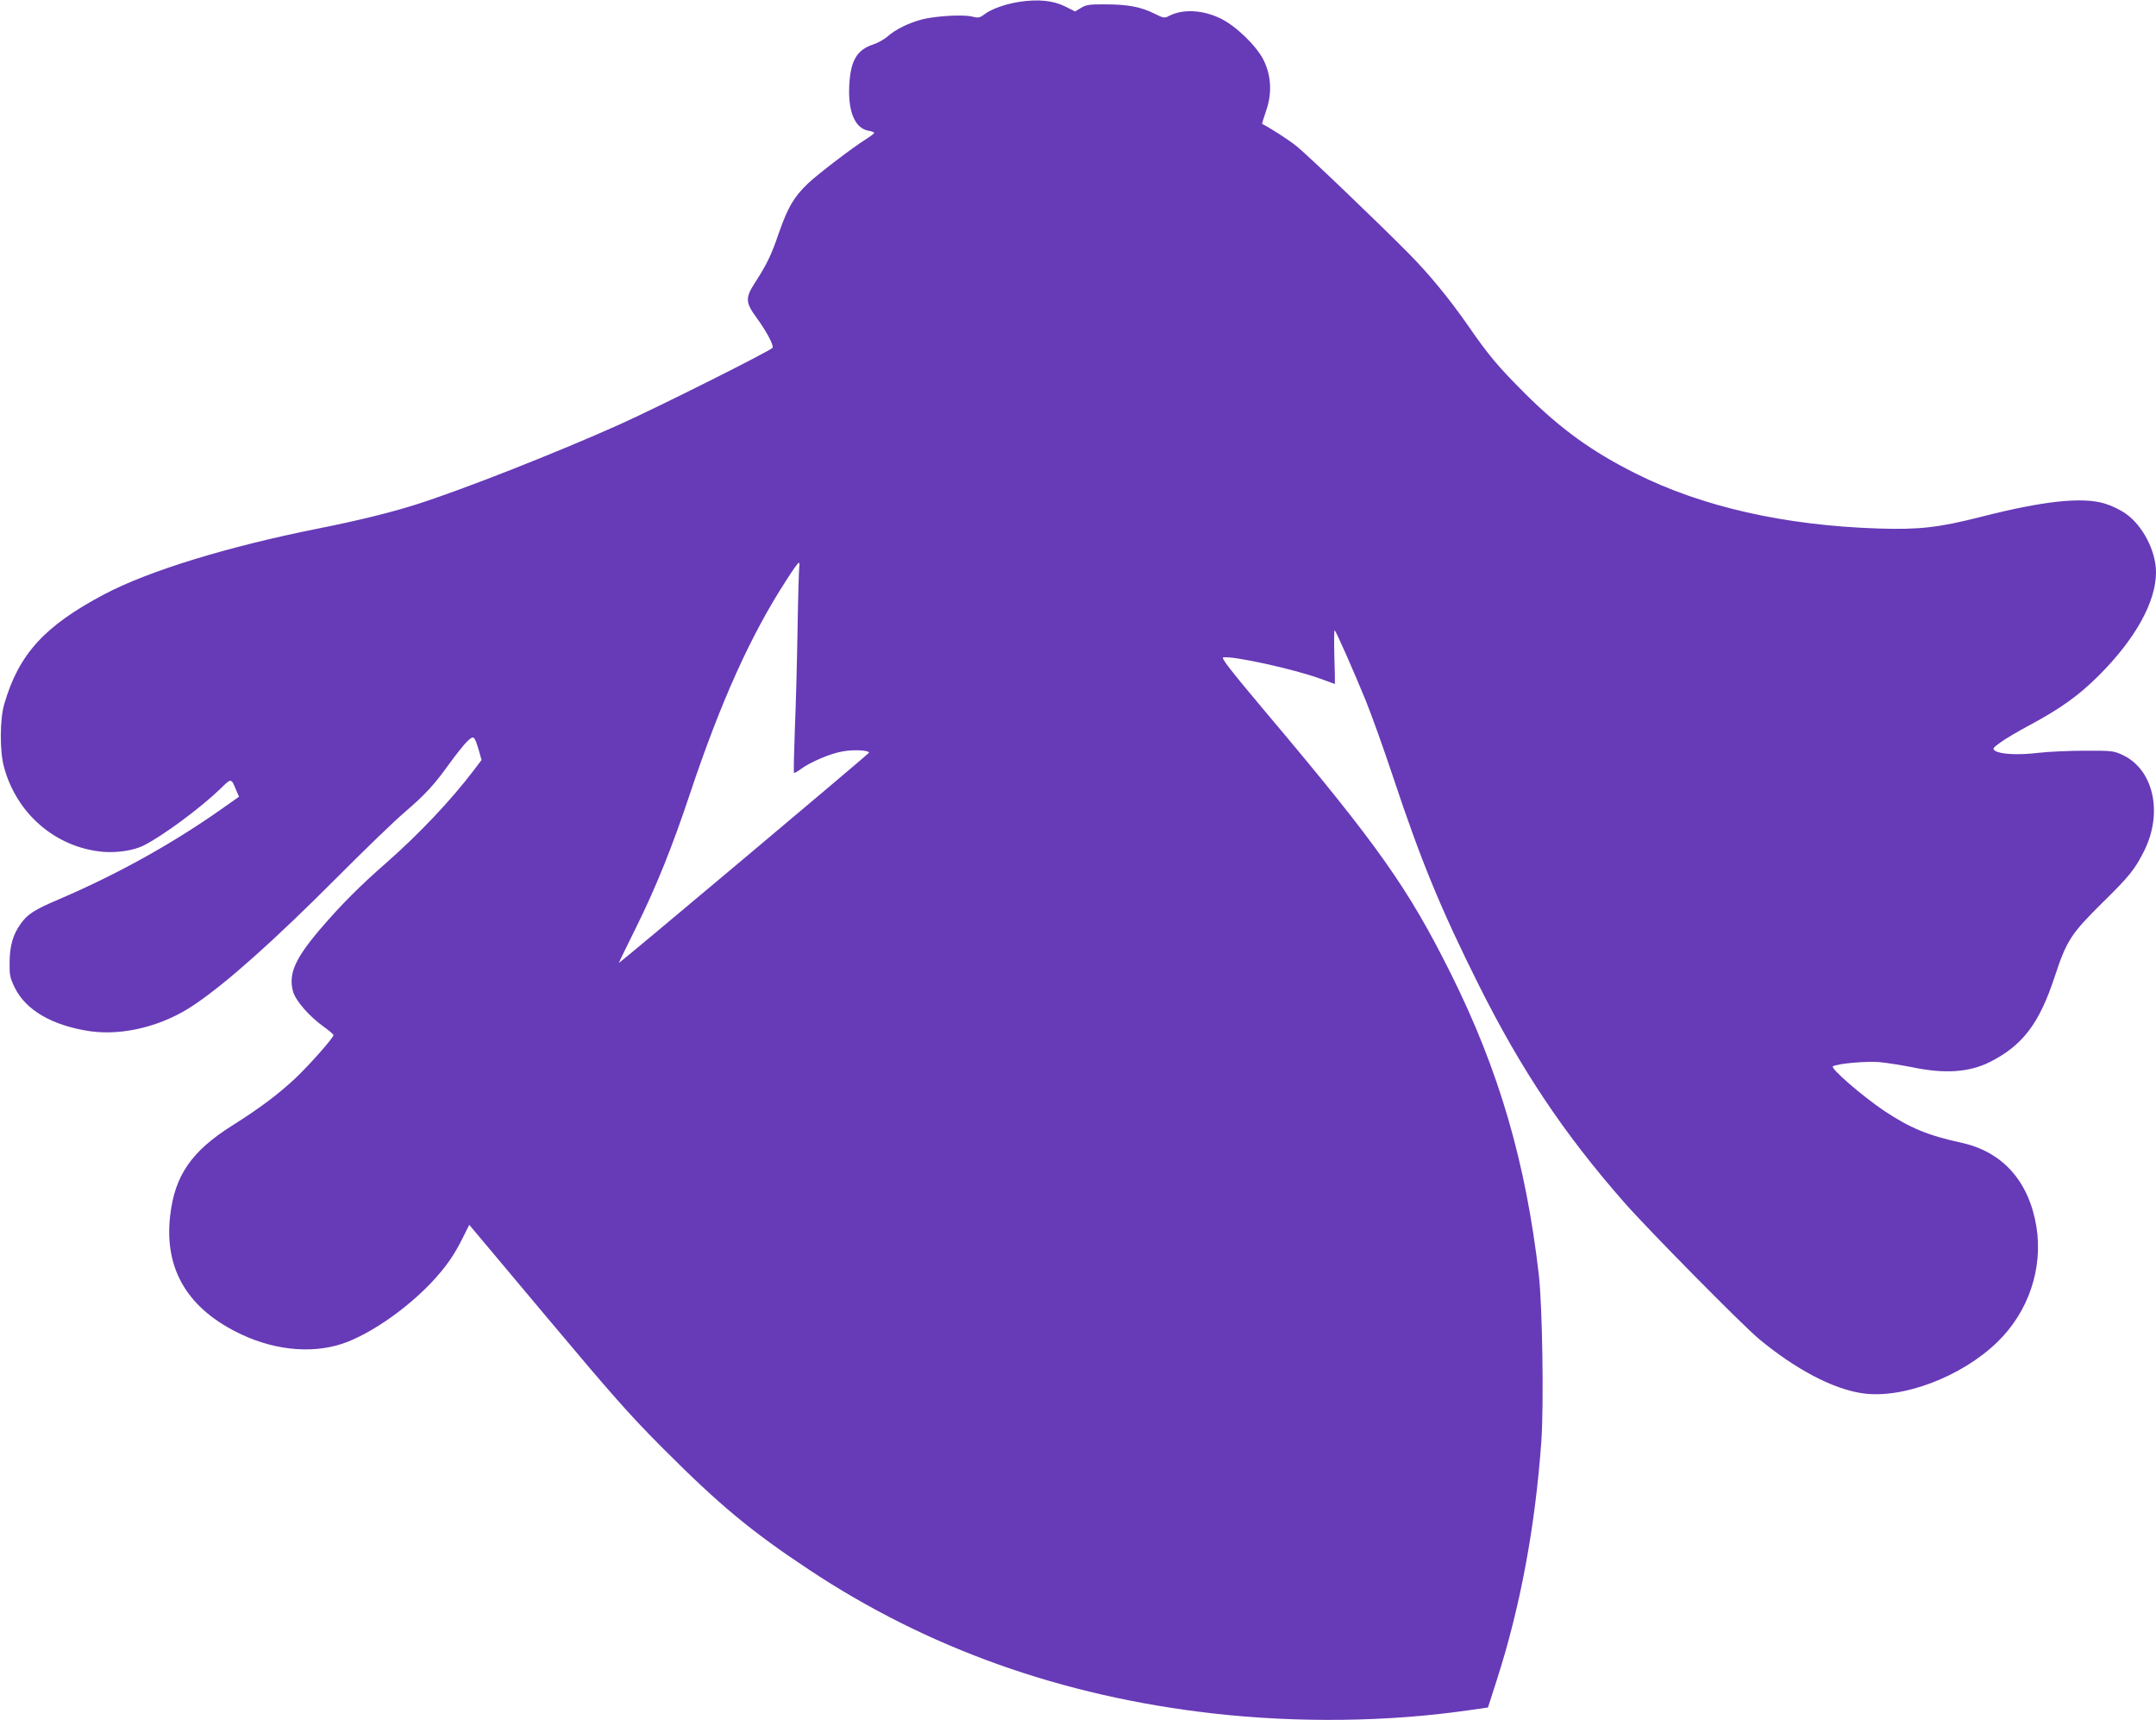 <?xml version="1.0" standalone="no"?>
<!DOCTYPE svg PUBLIC "-//W3C//DTD SVG 20010904//EN"
 "http://www.w3.org/TR/2001/REC-SVG-20010904/DTD/svg10.dtd">
<svg version="1.0" xmlns="http://www.w3.org/2000/svg"
 width="1280pt" height="1021pt" viewBox="0 0 1280 1021"
 preserveAspectRatio="xMidYMid meet">
<g transform="translate(0,1021) scale(0.1,-0.1)"
fill="#673ab7" stroke="none">
<path d="M6051 10199 c-82 -13 -165 -42 -205 -73 -30 -22 -37 -24 -77 -14 -55
13 -214 3 -294 -17 -78 -20 -159 -60 -204 -100 -20 -18 -59 -40 -87 -49 -97
-32 -134 -95 -142 -242 -8 -156 33 -255 114 -270 19 -3 34 -9 34 -13 0 -3 -20
-19 -44 -34 -85 -53 -291 -211 -348 -265 -84 -80 -120 -141 -173 -292 -47
-138 -72 -188 -144 -300 -57 -88 -55 -116 10 -205 60 -82 102 -162 96 -179 -6
-15 -684 -355 -912 -457 -371 -166 -921 -383 -1200 -472 -146 -47 -349 -97
-575 -142 -544 -108 -1014 -252 -1280 -392 -356 -188 -509 -356 -595 -653 -26
-88 -27 -279 -2 -370 74 -280 308 -481 588 -506 86 -7 184 8 243 38 113 57
333 220 449 331 73 71 68 71 100 -5 l16 -37 -112 -79 c-294 -206 -618 -385
-962 -532 -141 -60 -181 -86 -222 -143 -46 -64 -65 -130 -66 -228 -1 -78 2
-92 31 -152 66 -134 224 -225 447 -258 198 -28 436 32 621 159 192 130 472
380 839 748 170 171 355 349 411 396 120 103 174 162 264 288 38 52 84 110
103 129 41 38 43 36 71 -57 l15 -53 -47 -62 c-135 -178 -325 -378 -517 -547
-160 -140 -270 -250 -394 -395 -150 -176 -190 -267 -161 -371 16 -55 96 -147
183 -209 31 -22 56 -44 57 -49 0 -15 -138 -172 -224 -254 -103 -97 -217 -182
-376 -282 -243 -153 -343 -297 -370 -538 -36 -318 106 -554 424 -703 216 -101
447 -116 631 -43 160 64 354 202 495 350 84 89 138 165 190 272 l36 72 459
-547 c392 -467 494 -583 695 -784 328 -329 520 -489 860 -714 704 -468 1503
-753 2399 -855 501 -57 1038 -51 1516 18 l119 17 53 165 c139 432 228 910 264
1418 15 215 6 800 -15 984 -77 668 -236 1214 -522 1788 -254 509 -433 763
-1097 1550 -213 253 -269 326 -255 328 58 10 419 -69 578 -127 46 -17 84 -31
85 -31 1 0 0 73 -3 163 -2 89 -2 159 2 156 10 -10 114 -245 183 -414 36 -88
109 -293 163 -455 167 -502 283 -784 511 -1240 250 -499 502 -877 860 -1285
142 -162 698 -725 799 -810 217 -181 442 -300 617 -325 238 -35 589 98 801
304 185 179 272 437 232 685 -44 268 -199 443 -441 497 -205 45 -309 88 -465
192 -130 88 -321 253 -302 263 29 16 194 31 273 25 44 -4 133 -18 199 -31 191
-40 337 -30 459 31 196 99 294 228 386 508 70 213 97 254 281 436 162 159 194
199 249 308 115 229 56 489 -132 573 -48 22 -64 24 -222 23 -93 0 -219 -6
-278 -13 -116 -14 -223 -8 -253 13 -16 12 -13 16 32 49 27 20 105 66 174 103
183 98 292 176 410 294 217 216 340 438 340 613 0 125 -77 275 -178 347 -32
23 -86 49 -126 61 -134 41 -368 15 -736 -79 -247 -63 -366 -77 -609 -69 -556
18 -1046 129 -1439 326 -259 129 -447 265 -658 475 -161 161 -215 225 -338
403 -113 162 -228 302 -352 428 -177 179 -602 586 -666 637 -44 36 -153 106
-205 133 -1 1 9 34 23 75 37 104 32 210 -14 303 -41 83 -162 201 -253 246
-108 53 -225 59 -308 17 -27 -15 -33 -14 -87 13 -80 40 -159 55 -289 55 -95 1
-115 -2 -146 -20 l-36 -22 -62 31 c-70 34 -159 43 -270 26z m-1306 -3356 c-2
-16 -7 -181 -10 -368 -3 -187 -10 -454 -16 -594 -5 -139 -8 -255 -5 -258 2 -3
20 7 39 21 54 41 177 94 250 106 65 12 158 7 156 -8 0 -6 -1482 -1251 -1485
-1248 -1 1 44 93 100 206 121 244 217 483 321 795 183 548 362 946 574 1272
36 57 69 103 73 103 4 0 6 -12 3 -27z"/>
</g>
</svg>
